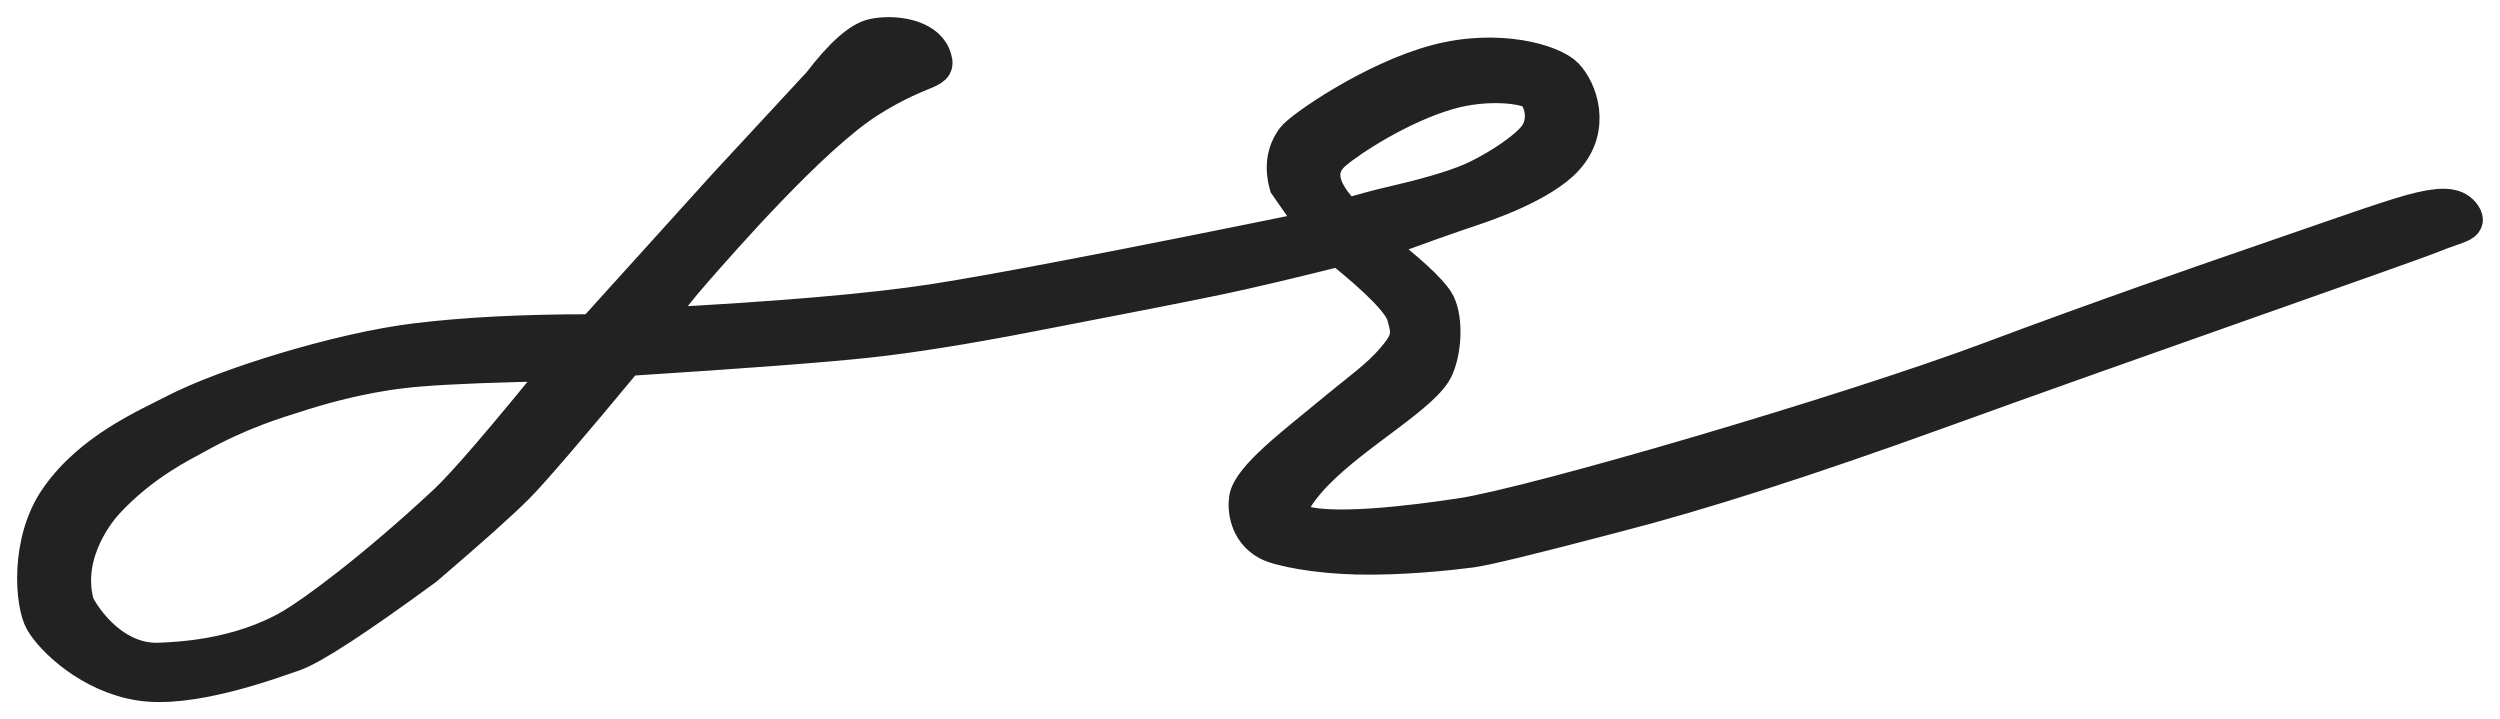 <?xml version="1.0" encoding="utf-8"?>
<svg xmlns="http://www.w3.org/2000/svg" xmlns:xlink="http://www.w3.org/1999/xlink" width="73px" height="21px" viewBox="0 0 73 21" version="1.1">
    
    <title>T5@3x</title>
    <desc>Created with Sketch.</desc>
    <defs/>
    <g id="T5" stroke="none" stroke-width="1" fill="none" fill-rule="evenodd">
        <path d="M71.033,6.882 C70.295,7.184 62.348,9.943 56.6,12.024 C52.767,13.411 49.626,14.418 47.176,15.046 C44.786,15.676 43.381,16.018 42.96,16.073 C42.39,16.147 40.948,16.309 39.602,16.276 C38.443,16.247 37.348,16.043 37.01,15.858 C36.38,15.514 36.343,14.832 36.389,14.551 C36.489,13.944 37.766,12.979 38.738,12.173 C39.71,11.367 40.234,11.016 40.691,10.48 C41.148,9.945 41.151,9.749 40.99,9.203 C40.883,8.84 40.258,8.198 39.114,7.277 C37.626,7.649 36.469,7.922 35.643,8.096 C34.817,8.271 32.941,8.64 30.015,9.203 C28.165,9.561 26.616,9.807 25.37,9.943 C24.124,10.079 21.768,10.258 18.302,10.48 C16.625,12.502 15.561,13.74 15.112,14.196 C14.662,14.651 13.769,15.451 12.433,16.593 C10.403,18.08 9.118,18.917 8.579,19.103 C7.764,19.386 5.558,20.187 4.089,19.96 C2.638,19.736 1.538,18.678 1.228,18.144 C0.937,17.644 0.784,15.817 1.66,14.551 C2.641,13.132 4.275,12.44 5.075,12.024 C6.588,11.236 9.917,10.215 12.105,9.943 C13.564,9.762 15.302,9.673 17.319,9.676 L21.183,5.403 L23.934,2.433 C24.576,1.594 25.099,1.131 25.502,1.045 C26.107,0.916 27.032,1.053 27.259,1.622 C27.487,2.19 27.041,1.883 25.37,2.939 C23.7,3.996 21.015,7.089 20.32,7.876 C19.856,8.4 19.434,8.941 19.054,9.497 C22.705,9.307 25.441,9.073 27.259,8.792 C29.078,8.512 32.801,7.797 38.429,6.649 L37.563,5.403 C37.418,4.883 37.485,4.43 37.766,4.045 C37.979,3.752 40.083,2.292 41.952,1.798 C43.767,1.319 45.345,1.796 45.732,2.197 C46.138,2.618 46.559,3.732 45.732,4.64 C45.036,5.403 43.394,5.963 42.96,6.107 C42.326,6.318 41.378,6.655 40.117,7.116 C41.114,7.881 41.725,8.44 41.952,8.792 C42.2,9.177 42.222,10.103 41.952,10.737 C41.62,11.517 39.606,12.608 38.429,13.818 C38.183,14.071 37.365,14.961 37.851,15.194 C38.68,15.592 41.315,15.248 42.657,15.046 C44.787,14.725 54.002,12.024 58.116,10.48 C61.317,9.279 64.64,8.129 66.033,7.65 C68.492,6.803 69.964,6.271 70.672,6.107 C71.38,5.944 71.746,5.983 71.947,6.282 C72.147,6.58 71.771,6.58 71.033,6.882 Z M39.315,6.302 C39.773,6.159 40.229,6.036 40.68,5.933 C41.507,5.743 42.411,5.496 42.964,5.254 C43.462,5.036 44.333,4.533 44.767,4.062 C45.211,3.58 44.998,2.896 44.767,2.707 C44.559,2.536 43.439,2.369 42.279,2.707 C40.89,3.111 39.412,4.078 38.971,4.458 C38.432,4.923 38.546,5.538 39.315,6.302 Z M16.473,10.625 C14.577,10.659 13.174,10.713 12.262,10.787 C11.626,10.839 10.388,10.969 8.516,11.582 C8.164,11.697 7.041,12.016 5.714,12.761 C5.336,12.973 4.165,13.528 3.112,14.669 C2.979,14.813 1.846,16.088 2.244,17.609 C2.288,17.776 3.183,19.35 4.686,19.266 C5.129,19.241 6.926,19.204 8.516,18.275 C9.136,17.912 10.848,16.669 12.996,14.669 C13.555,14.149 14.714,12.801 16.473,10.625 Z" id="Combined-Shape" stroke="#222222" fill="#222222"/>
    </g>
</svg>